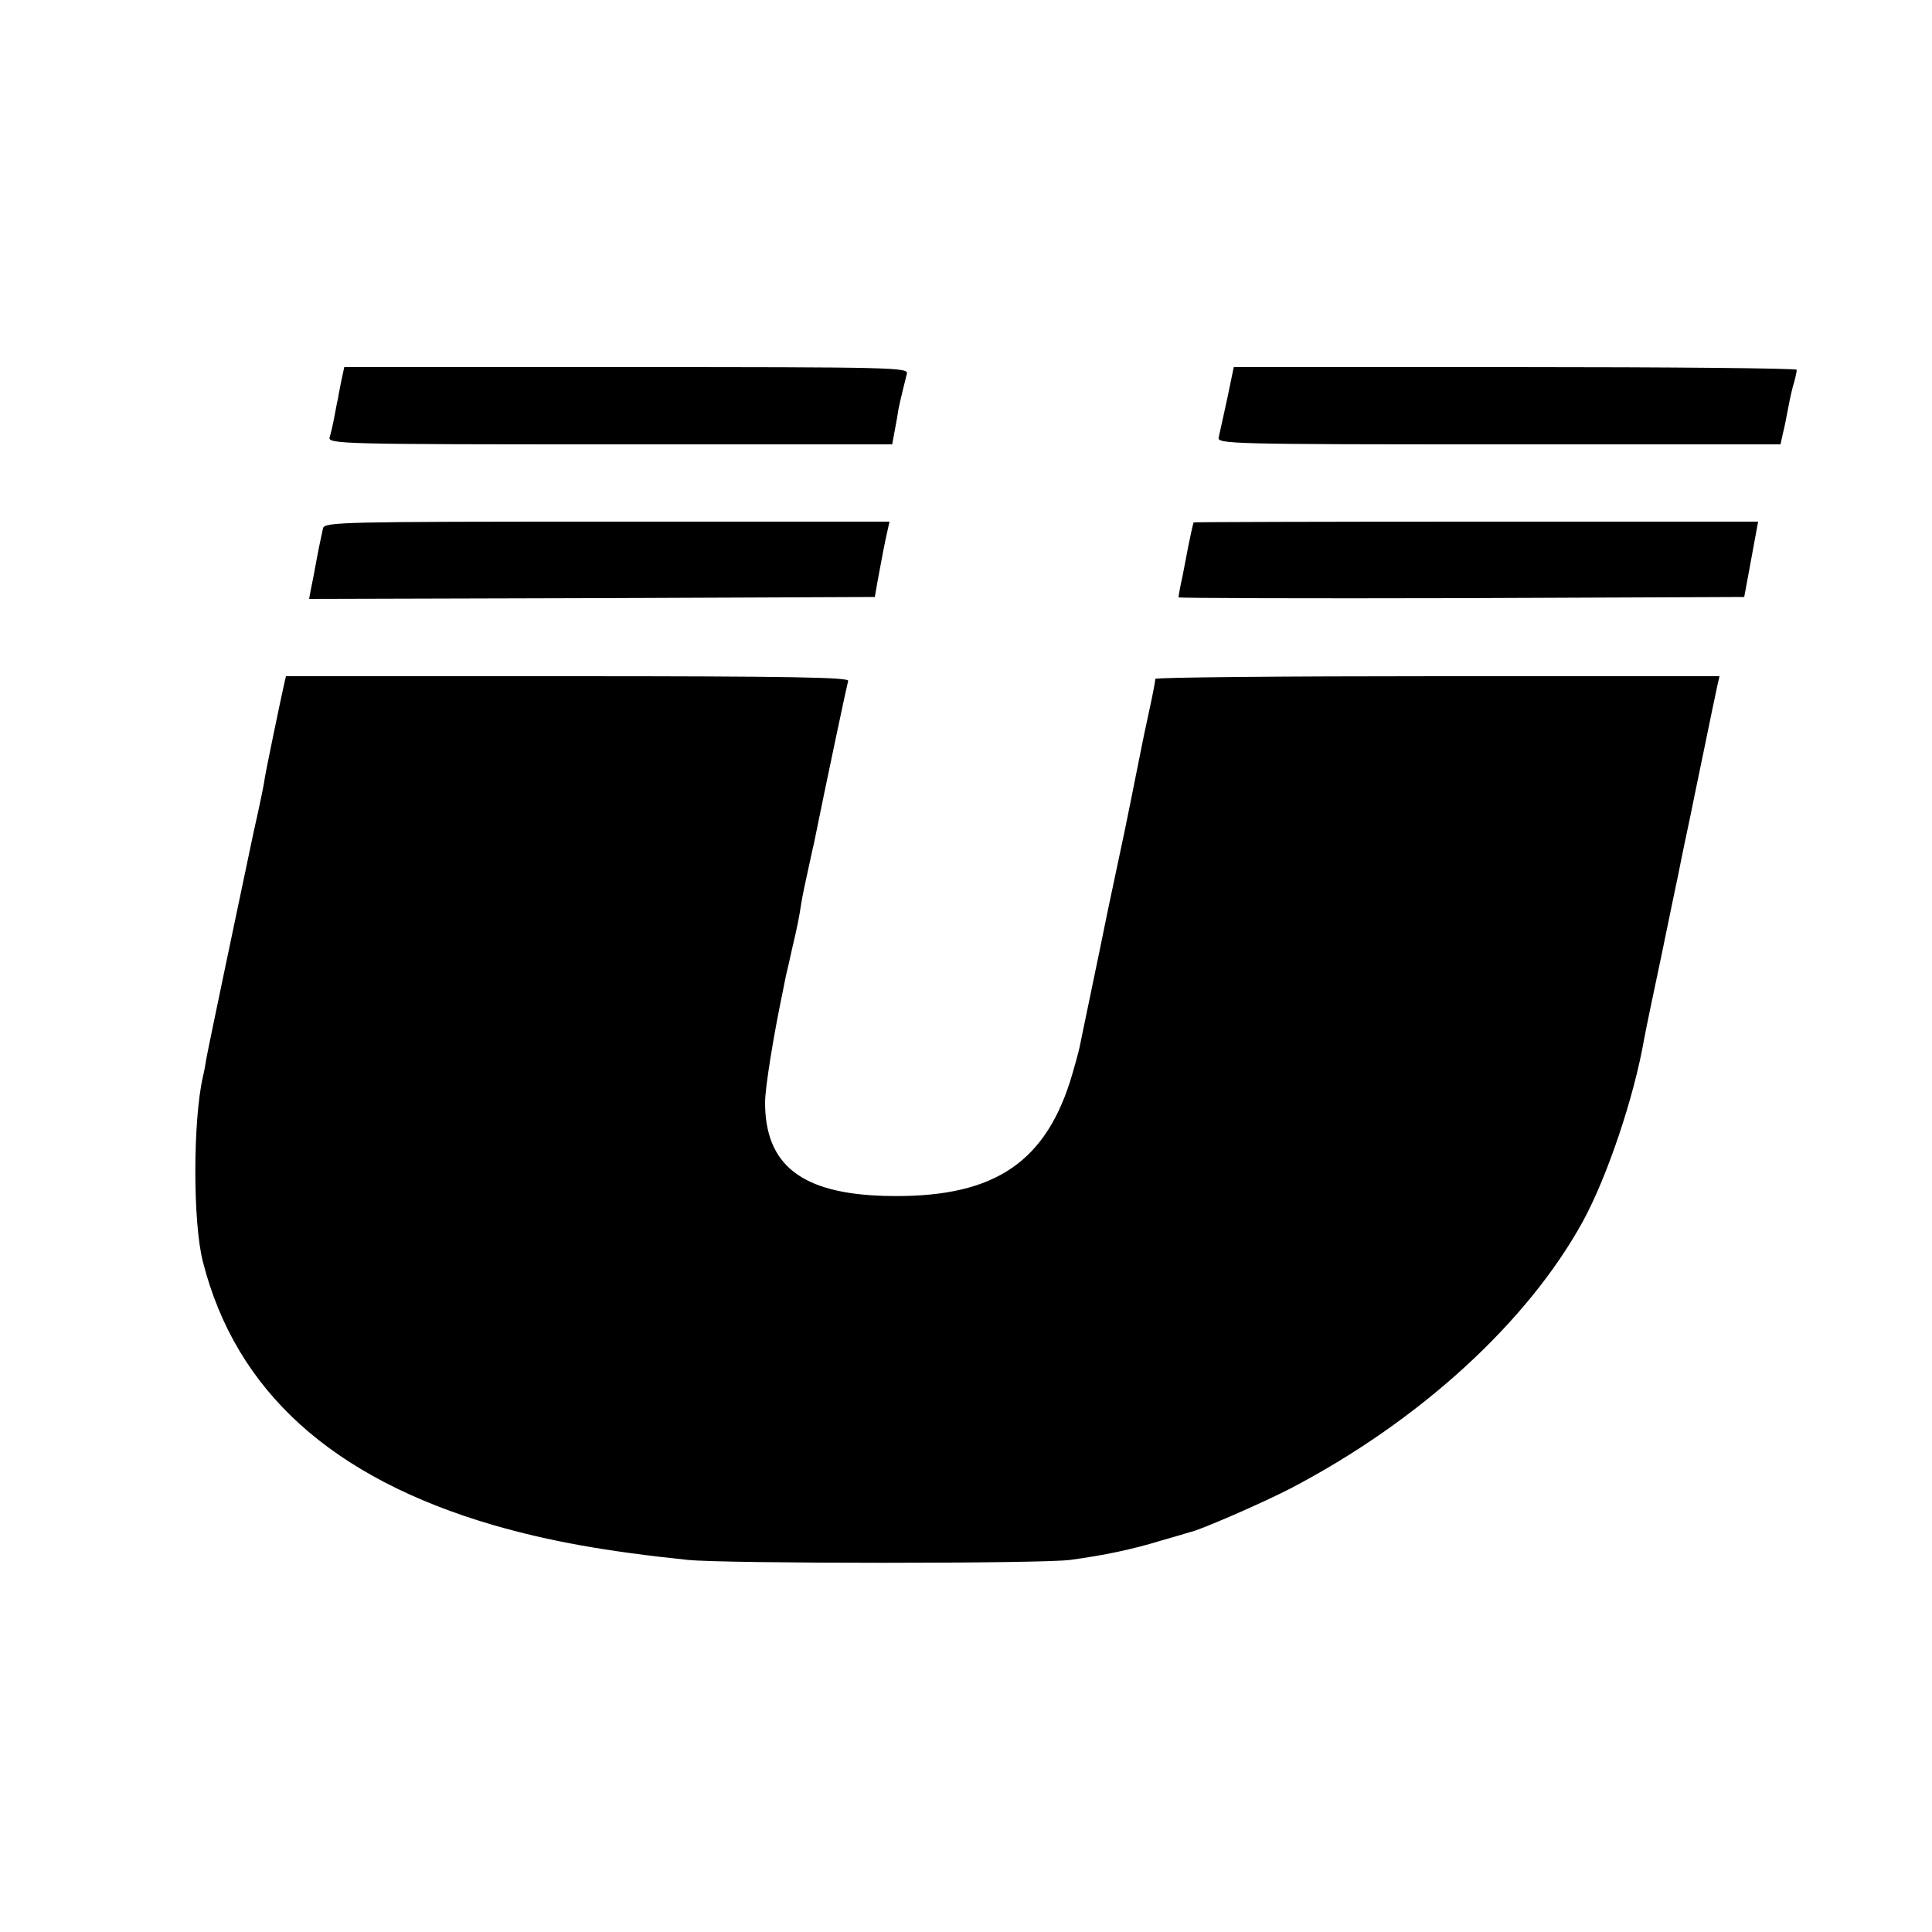 <?xml version="1.0" standalone="no"?>
<!DOCTYPE svg PUBLIC "-//W3C//DTD SVG 20010904//EN"
 "http://www.w3.org/TR/2001/REC-SVG-20010904/DTD/svg10.dtd">
<svg version="1.0" xmlns="http://www.w3.org/2000/svg"
 width="500pt" height="500pt" viewBox="0 0 500 500"
 preserveAspectRatio="xMidYMid meet">
<g transform="translate(0,500) scale(0.1,-0.1)"
fill="#000000" stroke="none">
<path d="M883 4013 c-4 -21 -8 -40 -8 -43 -1 -3 -5 -23 -9 -45 -4 -22 -10 -48
-13 -57 -4 -17 35 -18 726 -18 l730 0 7 38 c4 20 8 44 9 52 4 20 16 70 22 93
4 16 -35 17 -726 17 l-730 0 -8 -37z"/>
<path d="M3176 3968 c-10 -46 -20 -91 -22 -100 -5 -17 34 -18 725 -18 l729 0
6 28 c4 15 9 41 12 57 3 17 9 46 14 65 6 19 10 38 10 43 0 4 -328 7 -729 7
l-728 0 -17 -82z"/>
<path d="M836 3633 c-2 -10 -10 -45 -16 -78 -6 -33 -13 -70 -16 -83 l-4 -22
732 2 732 3 7 40 c11 60 18 97 25 128 l6 27 -731 0 c-686 0 -730 -1 -735 -17z"/>
<path d="M3089 3648 c-3 -10 -9 -38 -14 -63 -3 -16 -10 -52 -15 -78 -6 -26
-10 -50 -10 -53 0 -2 329 -3 732 -2 l732 3 13 70 c7 39 15 82 18 98 l5 27
-730 0 c-401 0 -730 -1 -731 -2z"/>
<path d="M735 3228 c-10 -44 -47 -223 -50 -243 -1 -11 -14 -74 -29 -140 -28
-133 -115 -546 -122 -585 -2 -14 -6 -35 -9 -47 -26 -115 -26 -377 0 -478 85
-335 334 -560 752 -682 146 -42 291 -68 503 -90 97 -10 918 -10 990 0 88 12
160 27 235 50 39 11 72 21 75 22 21 3 191 77 260 113 335 175 614 431 757 692
63 116 132 321 158 471 3 17 23 114 45 217 21 103 41 198 44 212 7 37 25 122
30 145 2 11 18 88 35 170 17 83 33 160 36 173 l5 22 -730 0 c-401 0 -730 -3
-730 -7 0 -5 -7 -42 -16 -83 -9 -41 -18 -84 -20 -95 -47 -236 -44 -218 -74
-360 -12 -55 -23 -111 -26 -125 -3 -14 -16 -79 -30 -145 -14 -66 -27 -131 -30
-145 -3 -14 -14 -54 -25 -90 -70 -217 -207 -302 -479 -295 -216 6 -310 80
-310 242 0 38 22 173 45 283 3 14 7 34 9 45 3 11 10 43 16 70 15 64 17 75 24
119 3 19 11 57 17 83 6 27 12 57 15 68 33 163 86 413 89 423 3 9 -146 12 -725
12 l-730 0 -5 -22z"/>
</g>
</svg>
